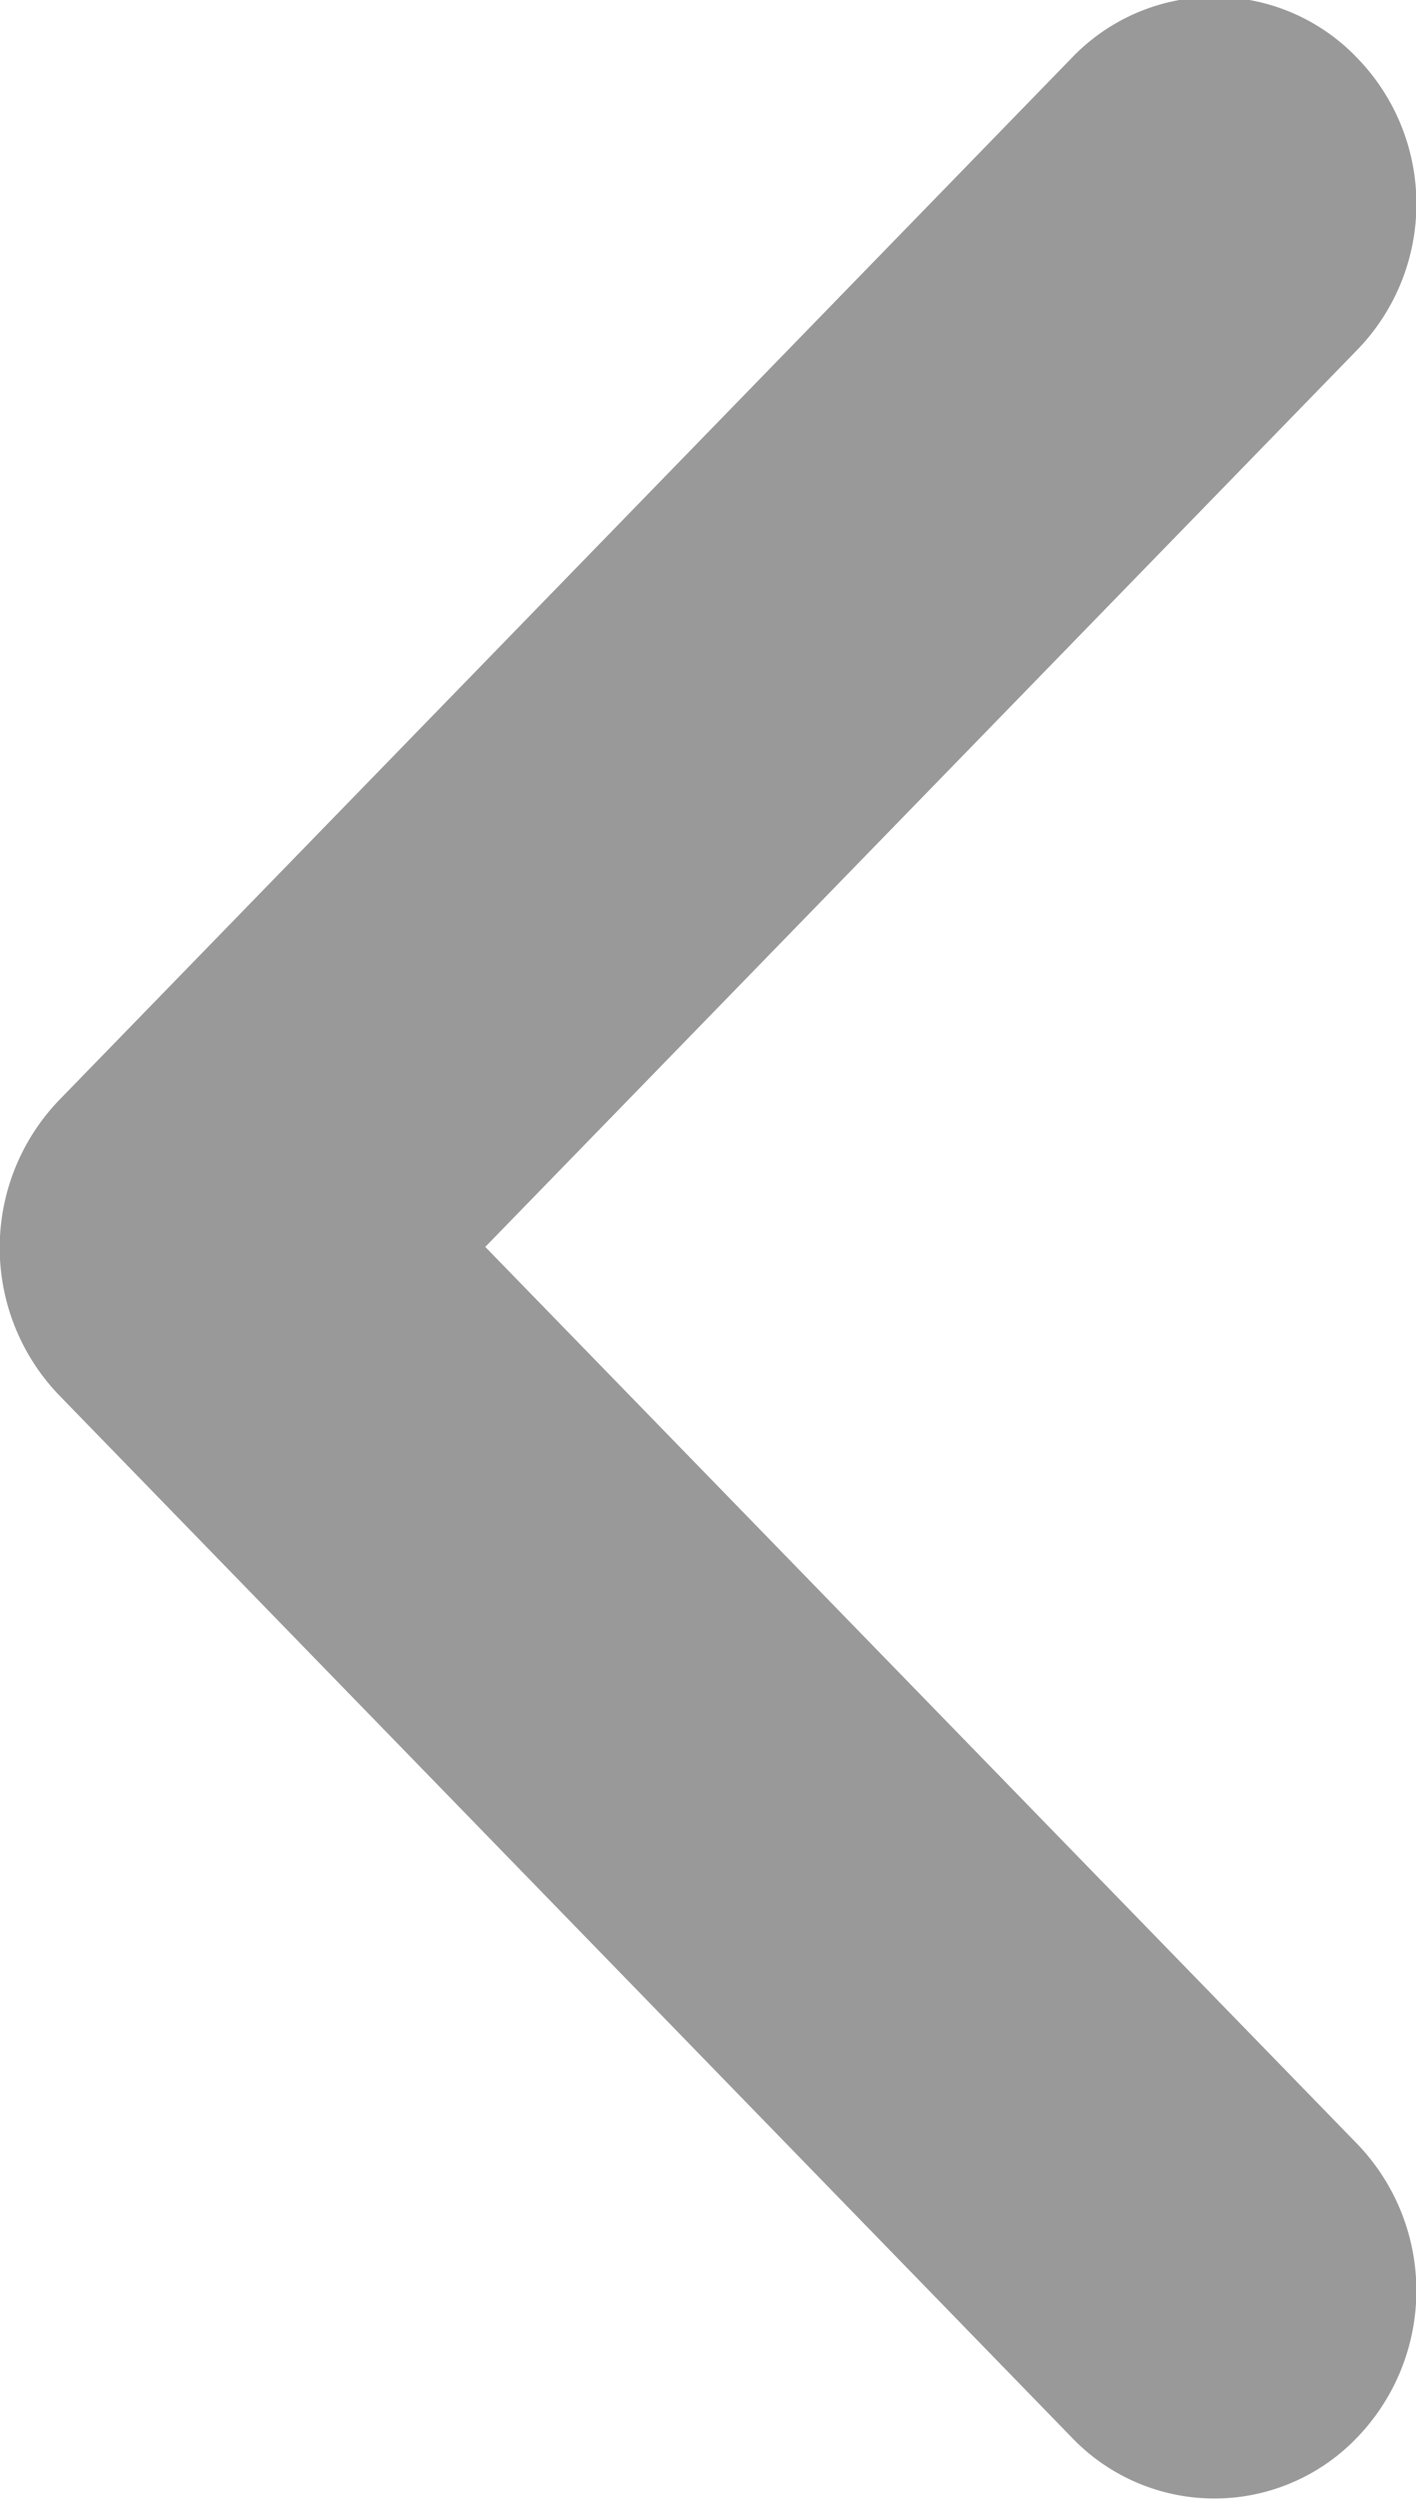 <svg xmlns="http://www.w3.org/2000/svg" width="9.098" height="16.06" viewBox="0 0 9.098 16.06">
  <defs>
    <style>
      .cls-1 {
        fill: #999;
        fill-rule: evenodd;
      }
    </style>
  </defs>
  <path id="xianguzoimfz1" class="cls-1" d="M1004.53,1720.35a1.268,1.268,0,0,1-1.83,0l-6.511-6.7a1.368,1.368,0,0,1,0-1.89l6.511-6.7a1.268,1.268,0,0,1,1.83,0,1.346,1.346,0,0,1,0,1.88l-5.6,5.76,5.6,5.76a1.359,1.359,0,0,1,0,1.89h0Zm0,0" transform="translate(-995.812 -1704.69)"/>
</svg>
